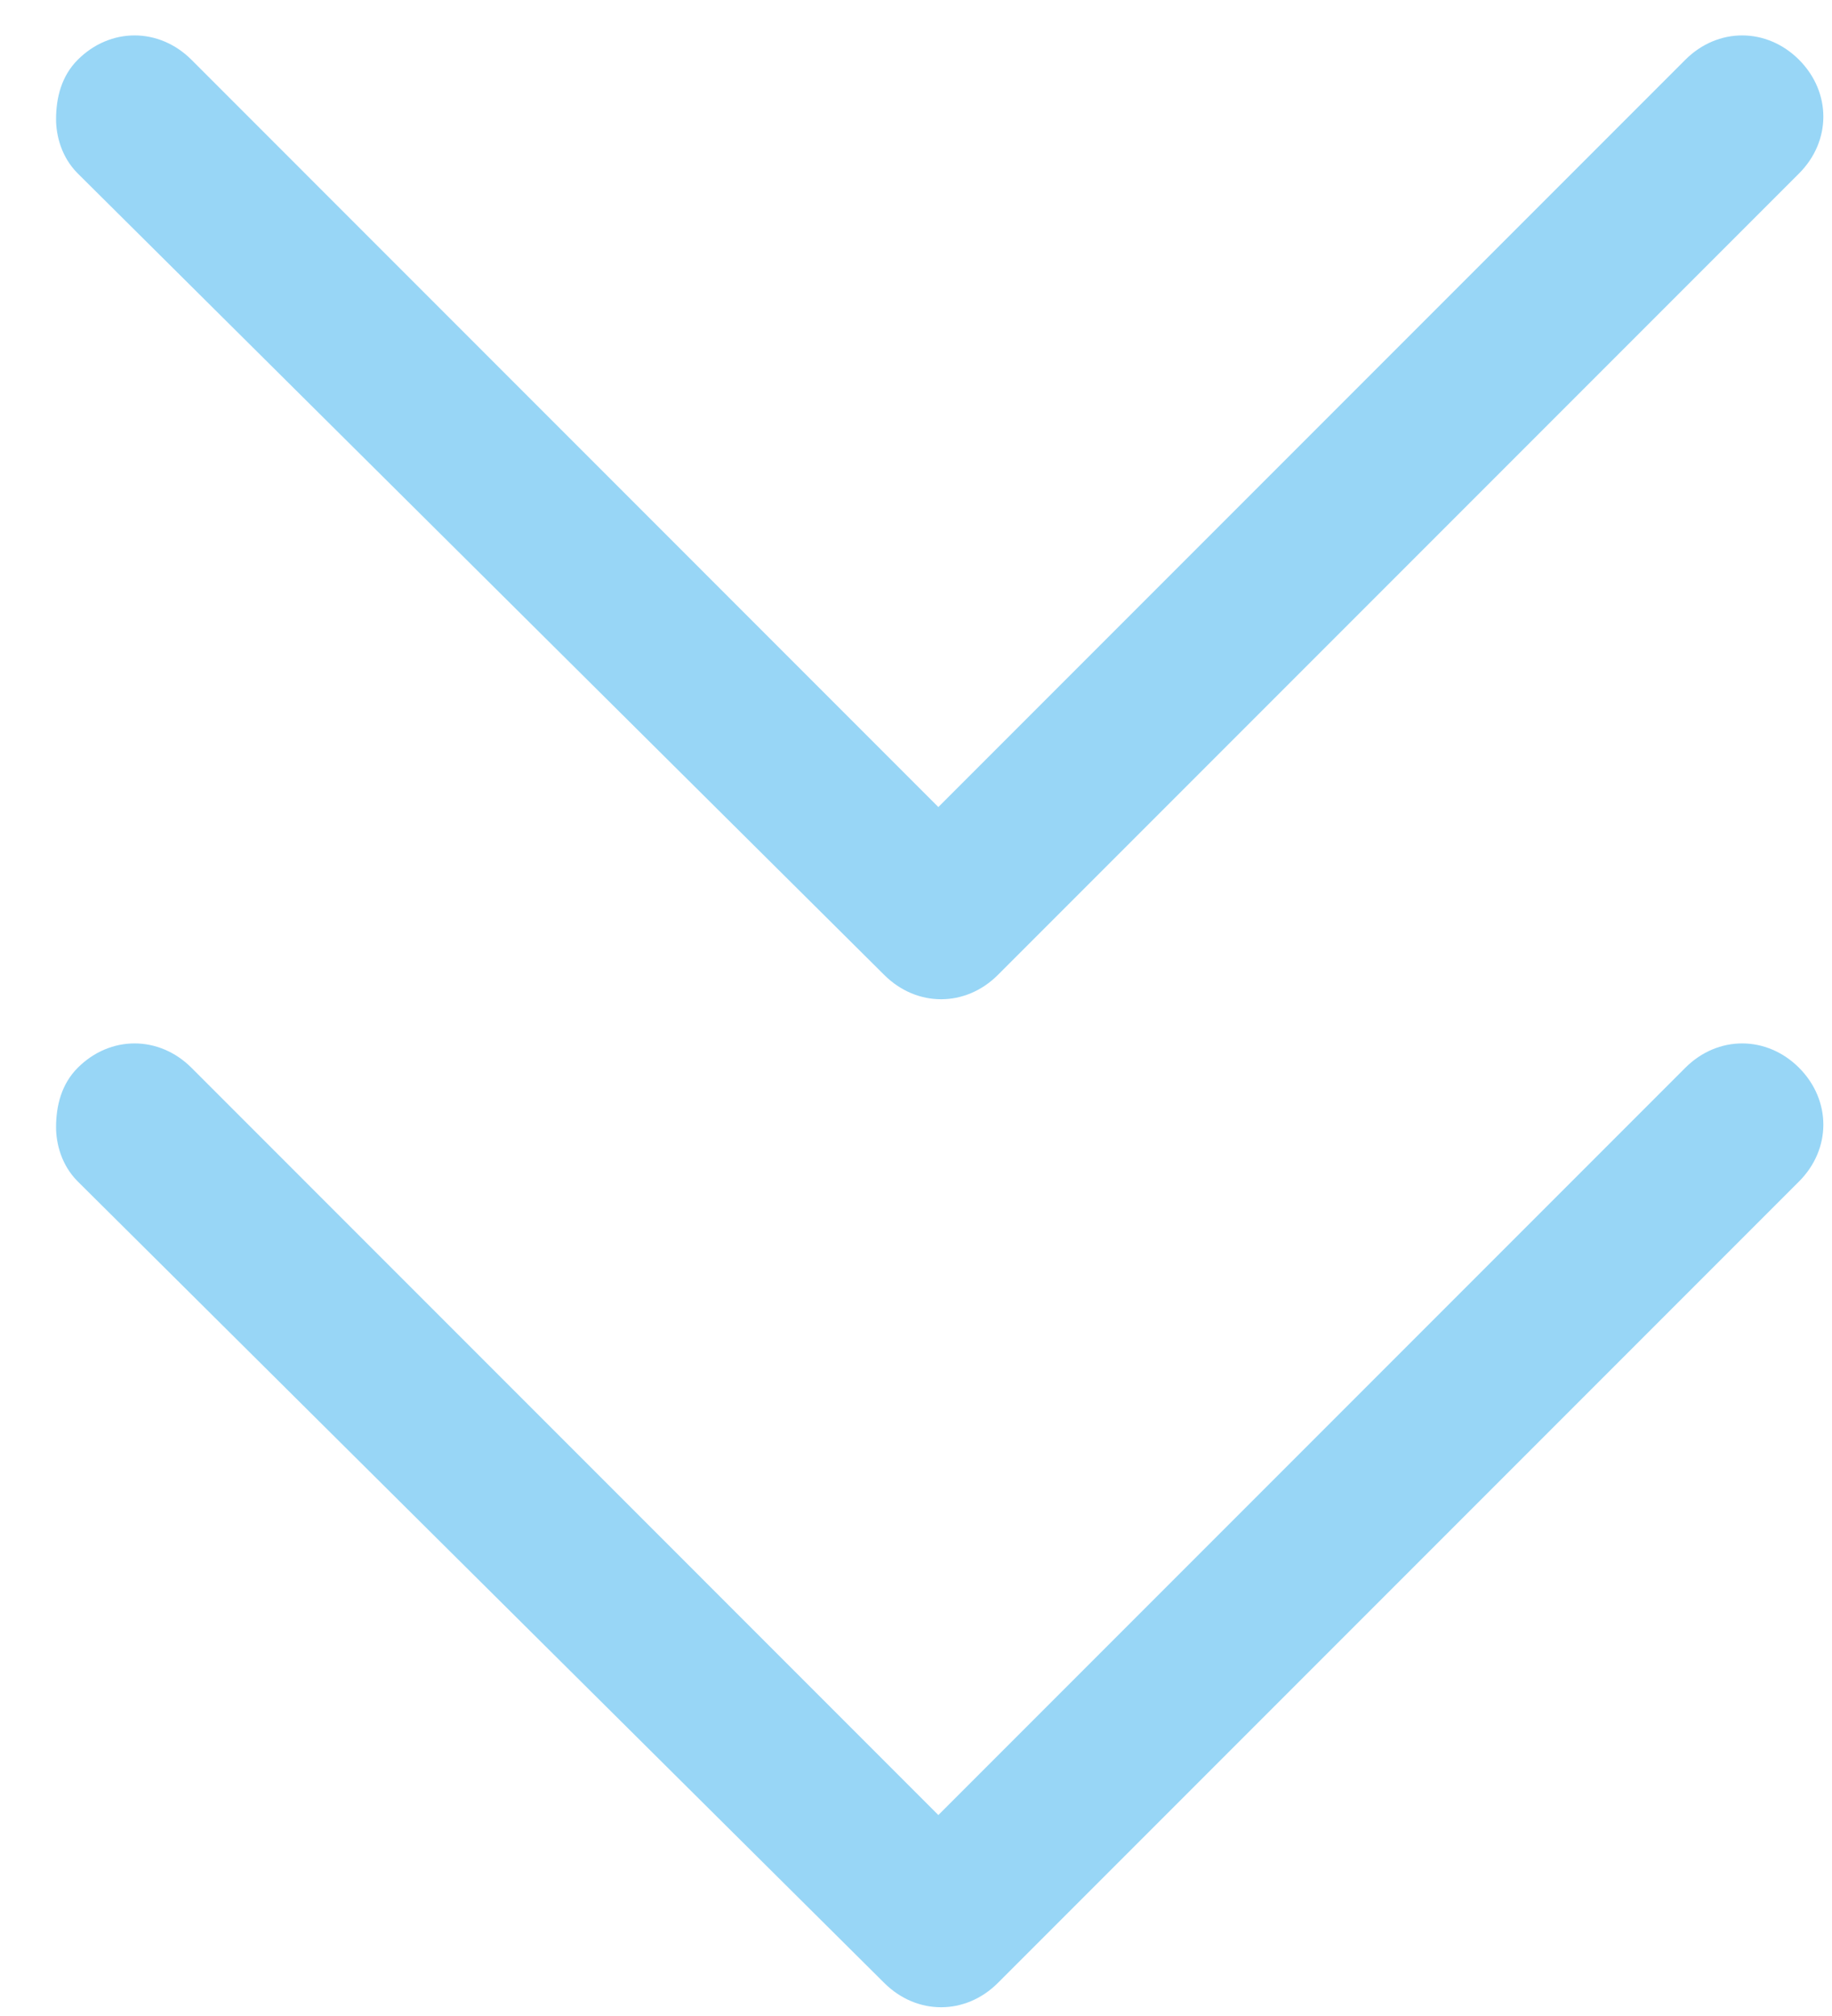 <?xml version="1.0" encoding="UTF-8"?>
<svg width="20px" height="22px" viewBox="0 0 20 22" version="1.1" xmlns="http://www.w3.org/2000/svg" xmlns:xlink="http://www.w3.org/1999/xlink">
    <title>更多</title>
    <g id="页面-1" stroke="none" stroke-width="1" fill="none" fill-rule="evenodd">
        <g id="关于我们" transform="translate(-951, -332)" fill="#98D6F6" fill-rule="nonzero">
            <g id="更多" transform="translate(951.612, 332.387)">
                <path d="M5.303,25.906 C5.067,25.906 4.831,25.847 4.653,25.669 C4.299,25.315 4.299,24.783 4.653,24.428 L12.808,16.274 L4.653,8.119 C4.299,7.765 4.299,7.233 4.653,6.878 C5.008,6.524 5.54,6.524 5.894,6.878 L14.64,15.624 C14.994,15.978 14.994,16.51 14.64,16.865 L5.894,25.669 C5.717,25.847 5.481,25.906 5.303,25.906 Z" id="路径" transform="translate(9.647, 16.259) rotate(-270) translate(-9.647, -16.259) "></path>
                <path d="M5.303,14.906 C5.067,14.906 4.831,14.847 4.653,14.669 C4.299,14.315 4.299,13.783 4.653,13.428 L12.808,5.274 L4.653,-2.881 C4.299,-3.235 4.299,-3.767 4.653,-4.122 C5.008,-4.476 5.54,-4.476 5.894,-4.122 L14.64,4.624 C14.994,4.978 14.994,5.51 14.64,5.865 L5.894,14.669 C5.717,14.847 5.481,14.906 5.303,14.906 Z" id="路径备份" transform="translate(9.647, 5.259) rotate(-270) translate(-9.647, -5.259) "></path>
            </g>
        </g>
    </g>
</svg>